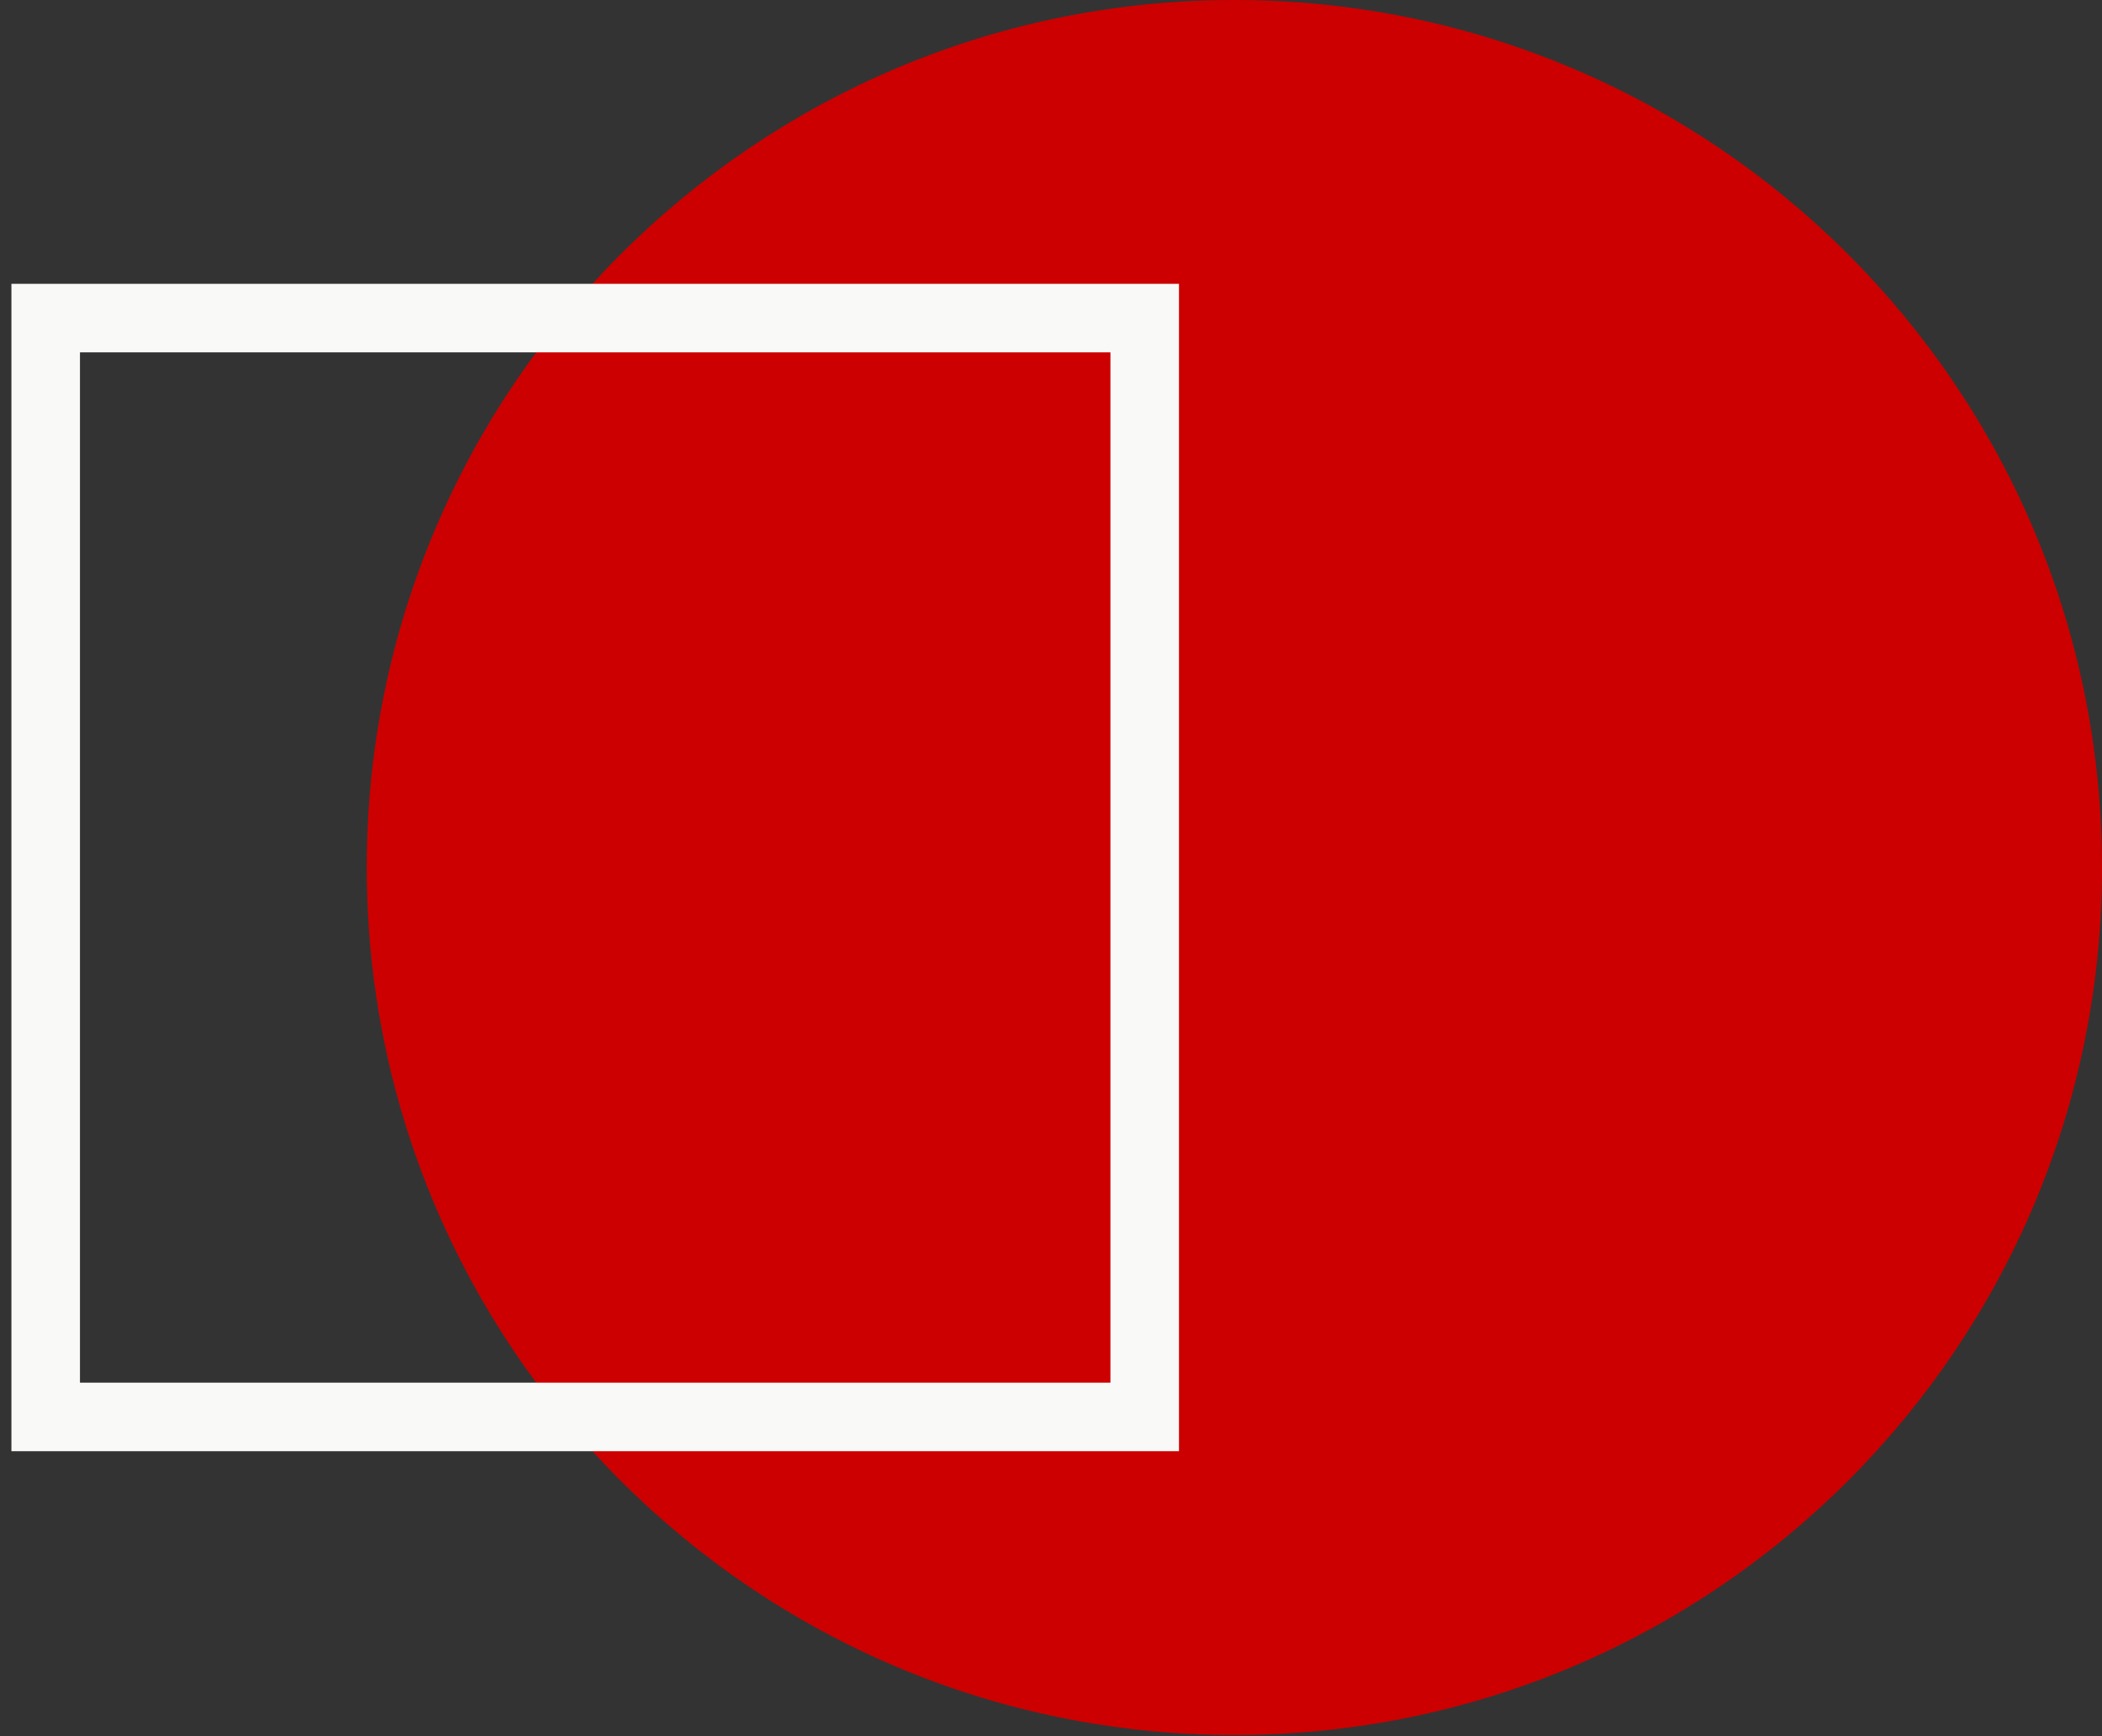 <?xml version="1.0" encoding="UTF-8"?> <svg xmlns="http://www.w3.org/2000/svg" xmlns:xlink="http://www.w3.org/1999/xlink" width="92px" height="76px" viewBox="0 0 92 76" version="1.1"><rect x="0" y="0" width="92" height="76" fill="#333333" stroke="none"/><title>Group 5</title><g id="Desktop" stroke="none" stroke-width="1" fill="none" fill-rule="evenodd"><g id="Who" transform="translate(-98, -2353)"><g id="Group-5" transform="translate(100, 2353)"><path d="M52.025,0 C72.998,0 90,17.002 90,37.975 C90,58.948 72.998,75.949 52.025,75.949 C31.052,75.949 14.051,58.948 14.051,37.975 C14.051,17.002 31.052,0 52.025,0 Z" id="Fill-1" fill="#CC0000"></path><polygon id="Path" stroke="#F9F9F7" stroke-width="3" stroke-linecap="square" points="0 62.025 48.101 62.025 48.101 13.924 0 13.924"></polygon></g></g></g></svg> 